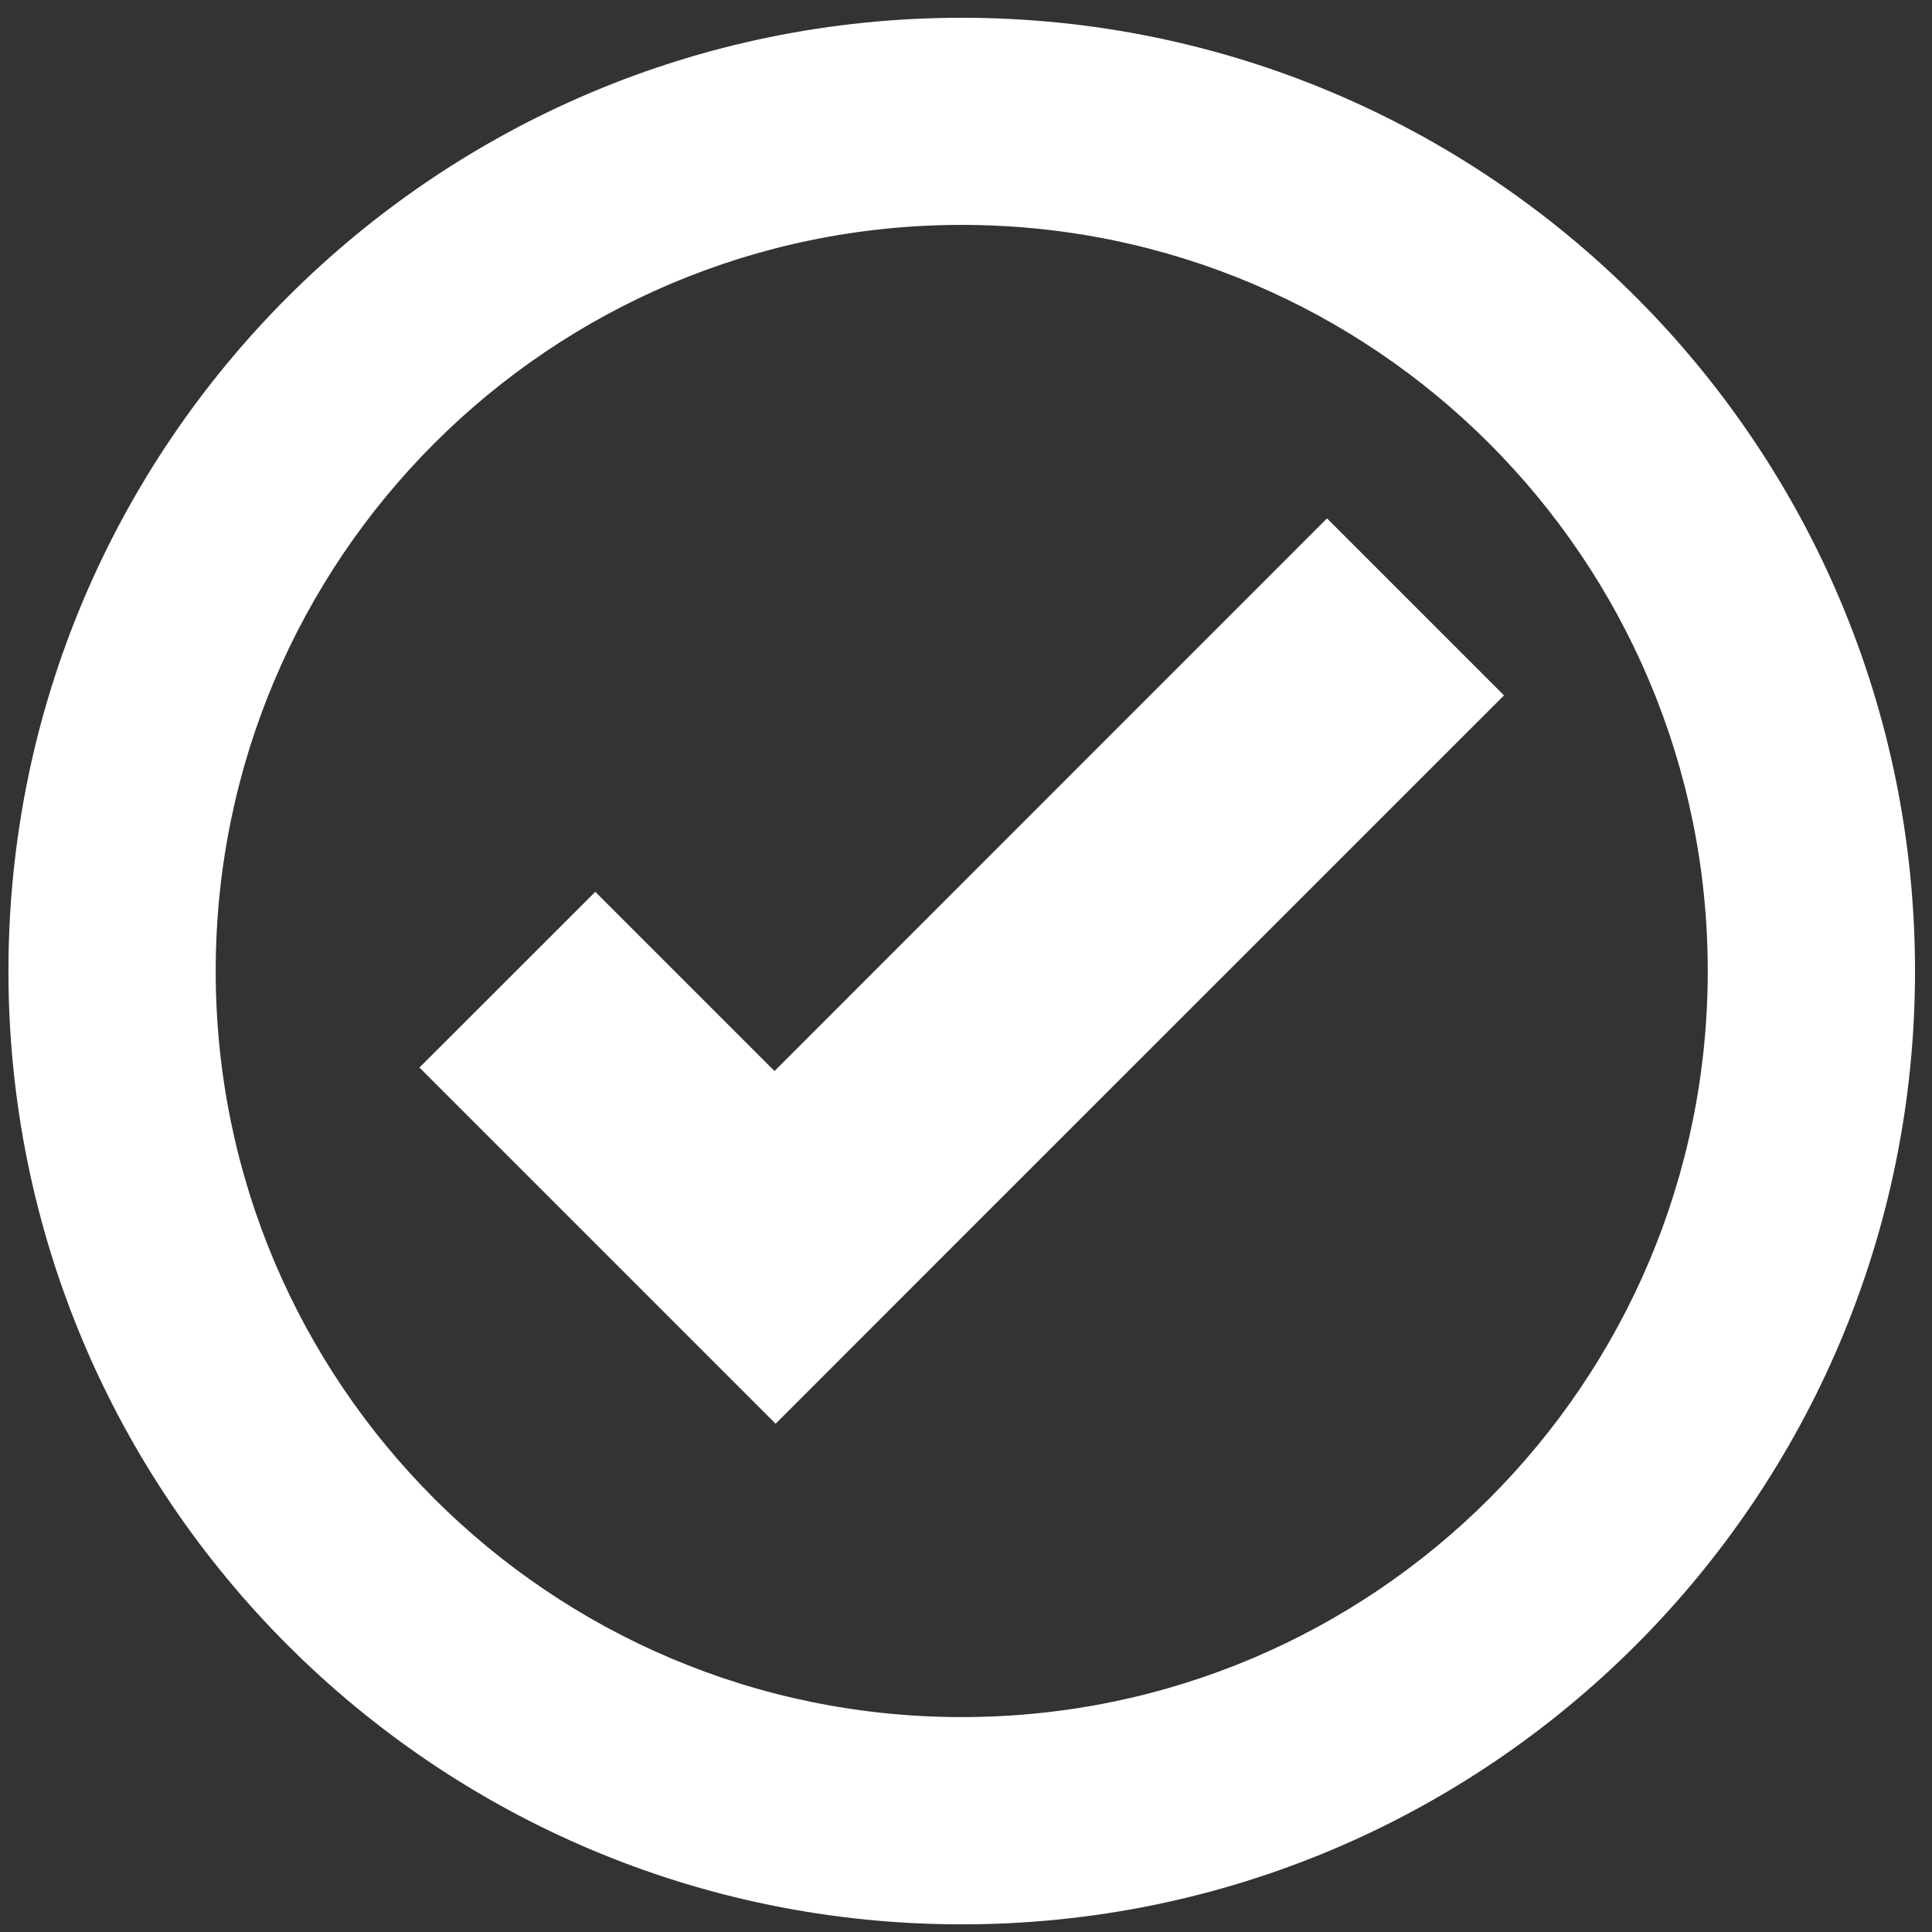 <svg width="76" height="76" viewBox="0 0 76 76" fill="none" xmlns="http://www.w3.org/2000/svg">
<rect x="0" y="0" width="76" height="76" fill="#333333" stroke="none"/>
<g clip-path="url(#clip0_258_15569)">
<path d="M37.832 0.699C17.121 0.699 0.332 17.489 0.332 38.199C0.332 58.91 17.121 75.699 37.832 75.699C58.543 75.699 75.332 58.91 75.332 38.199C75.332 17.489 58.543 0.699 37.832 0.699ZM37.832 8.847C54.043 8.847 67.179 21.993 67.179 38.199C67.179 54.406 54.043 67.546 37.832 67.546C21.621 67.546 8.485 54.406 8.485 38.199C8.485 21.993 21.621 8.847 37.832 8.847ZM52.201 20.392L30.467 42.131L23.417 35.082L16.5 41.994L23.55 49.044L30.512 56.006L37.425 49.089L59.164 27.355L52.201 20.392Z" fill="white"/>
</g>
<defs>
<clipPath id="clip0_258_15569">
<rect width="75" height="75" fill="white" transform="translate(0.332 0.699)"/>
</clipPath>
</defs>
</svg>
